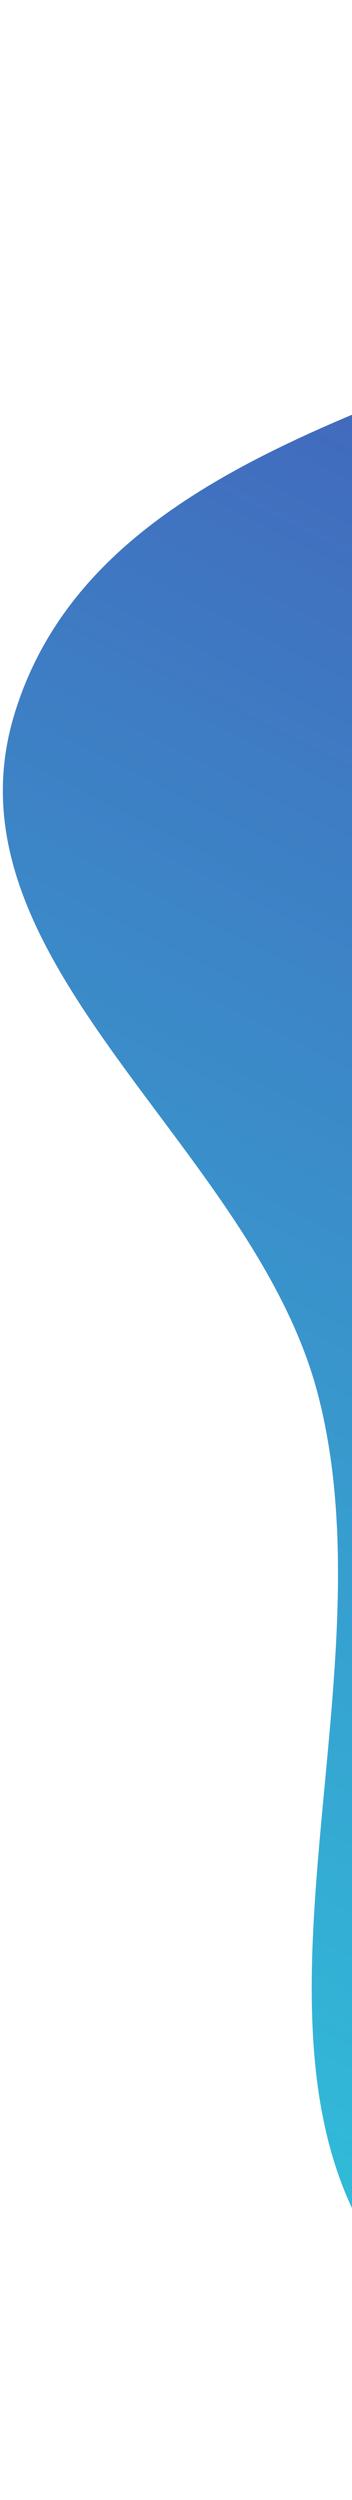 <svg width="98" height="696" viewBox="0 0 98 696" fill="none" xmlns="http://www.w3.org/2000/svg">
<path fill-rule="evenodd" clip-rule="evenodd" d="M568.931 210.278C579.669 287.794 498.577 340.457 470.201 413.388C437.928 496.335 468.633 609.672 394.419 658.805C315.189 711.26 191.718 707.839 120.562 644.865C53.399 585.426 111.159 474.81 88.469 388.04C70.315 318.614 -16.79 267.671 3.966 198.978C25.236 128.58 114.372 113.082 180.972 81.891C257.755 45.931 333.41 -19.646 413.904 6.992C498.008 34.824 556.775 122.526 568.931 210.278Z" fill="url(#paint0_linear_699_8090)"/>
<defs>
<linearGradient id="paint0_linear_699_8090" x1="149.569" y1="755.094" x2="542.898" y2="-15.912" gradientUnits="userSpaceOnUse">
<stop stop-color="#2DCDDF"/>
<stop offset="1" stop-color="#4E31AA"/>
</linearGradient>
</defs>
</svg>
